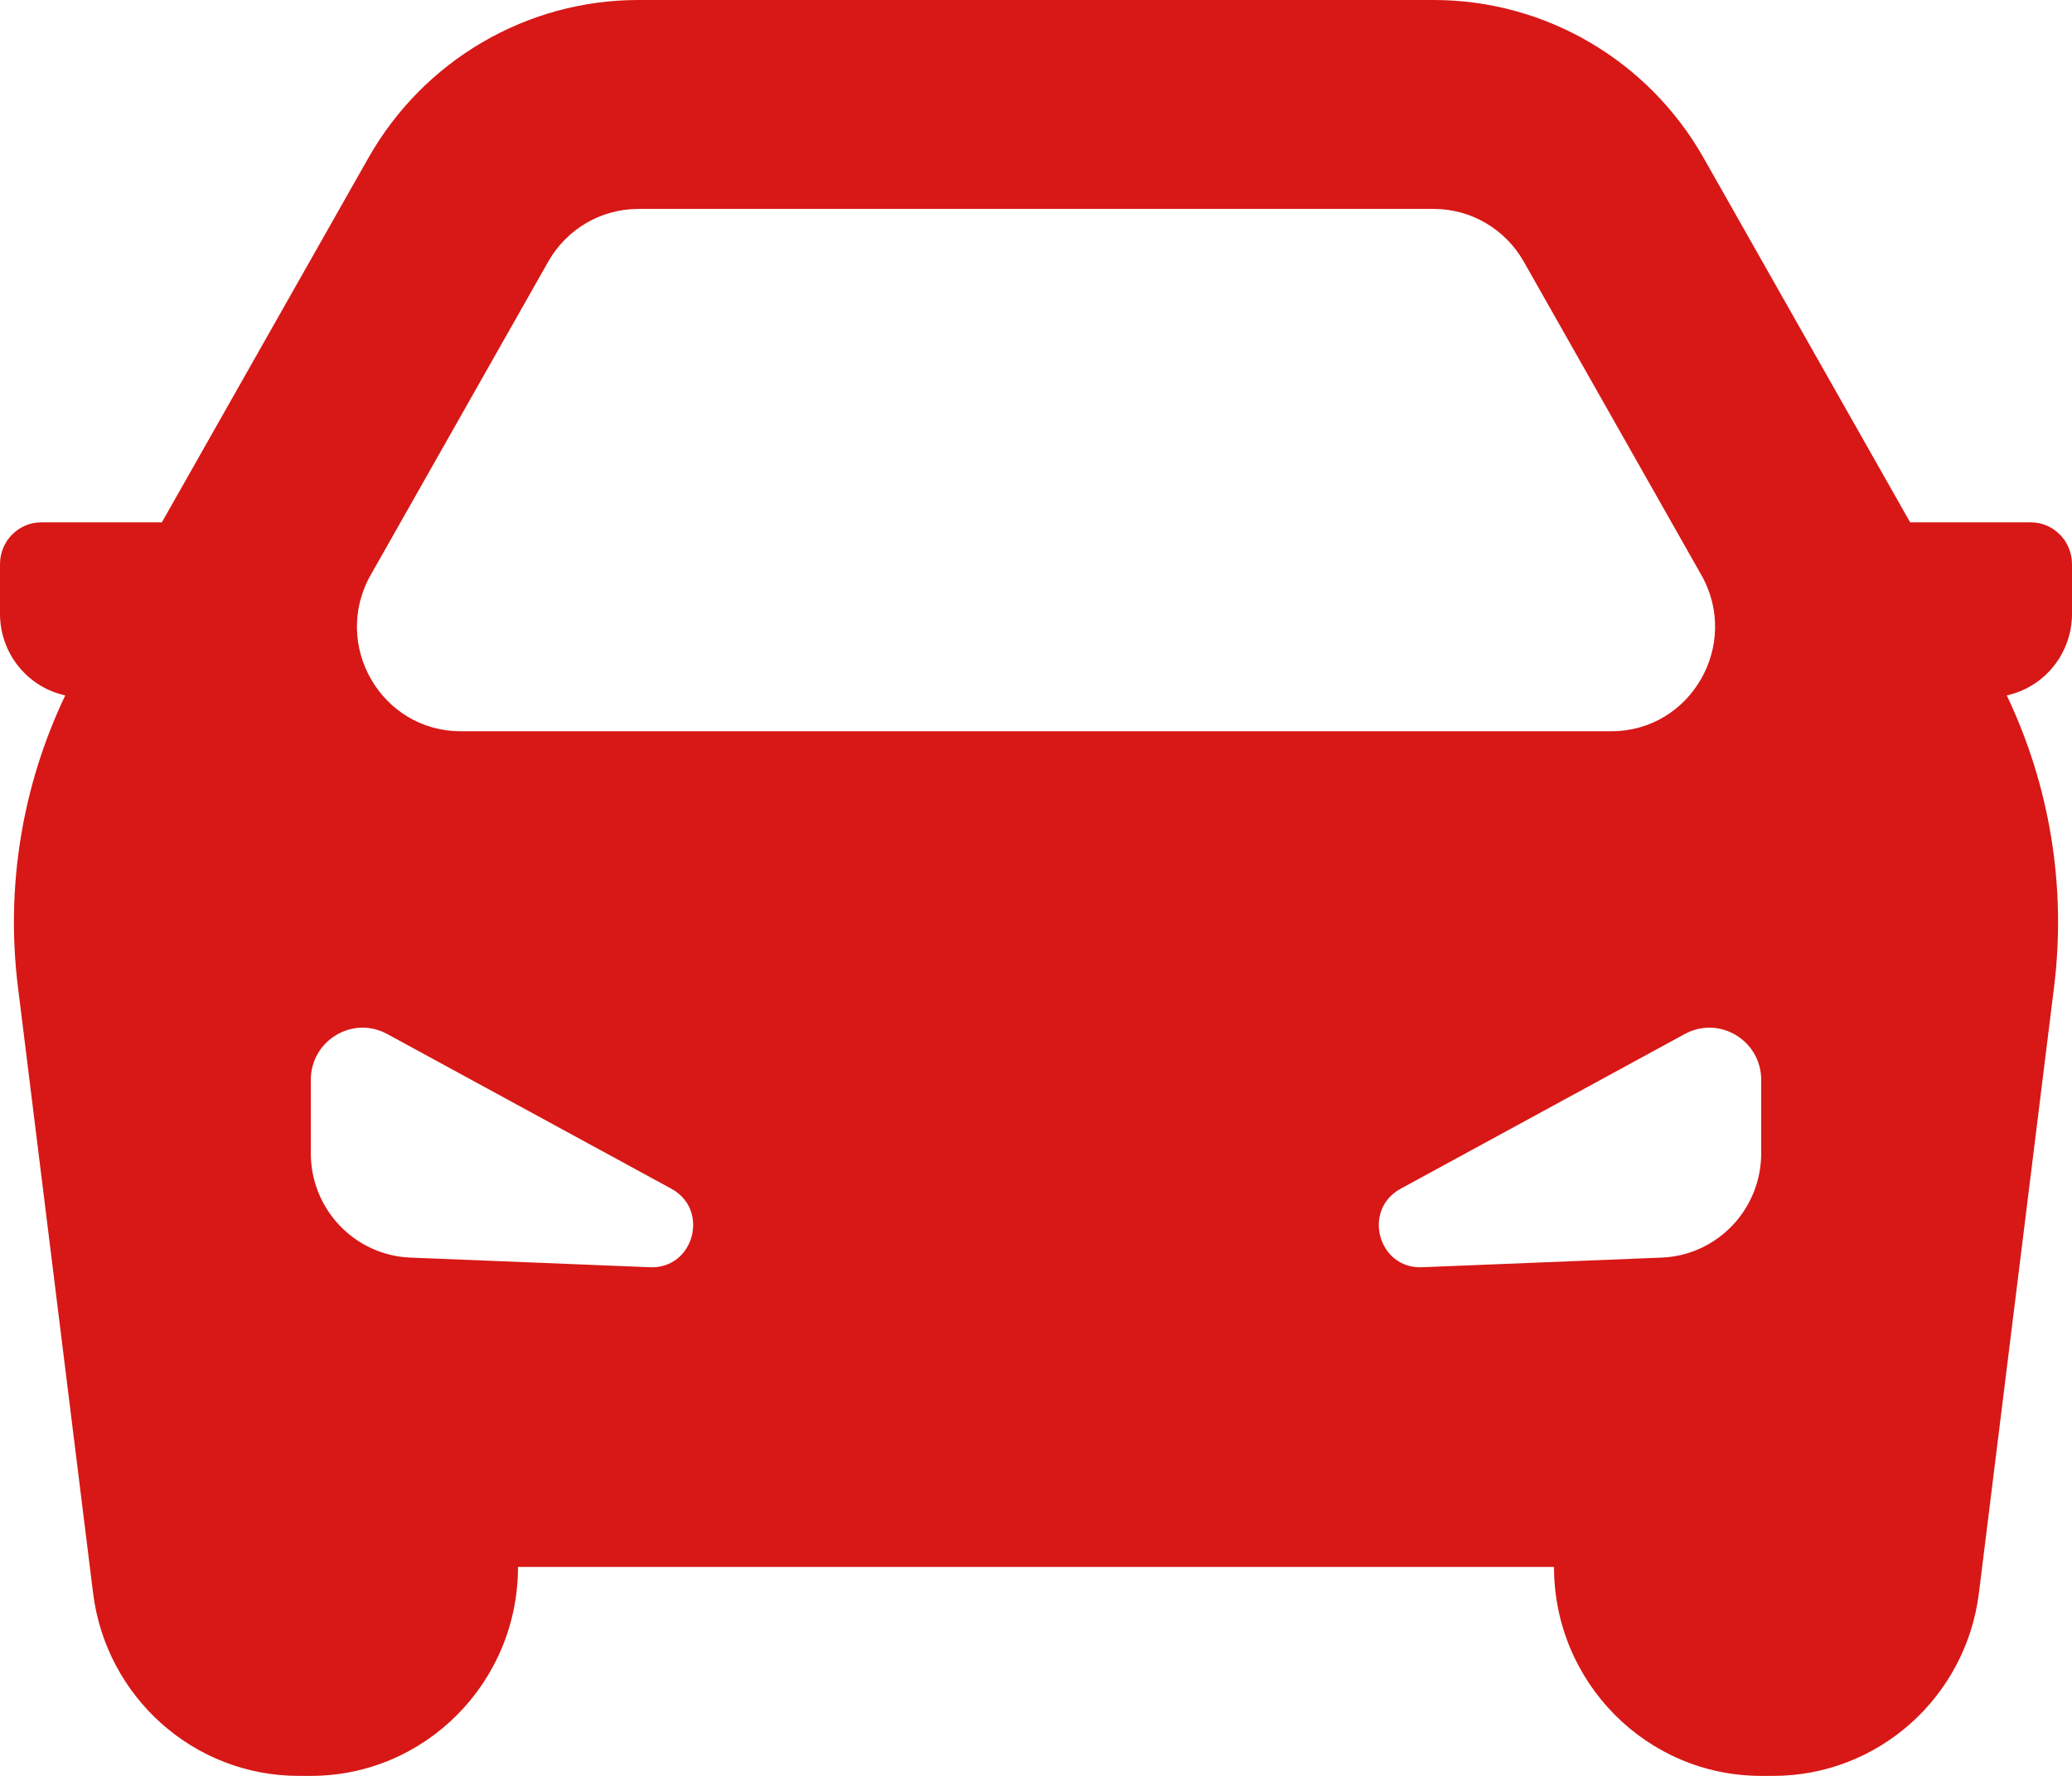 <?xml version="1.0" encoding="UTF-8"?> <svg xmlns="http://www.w3.org/2000/svg" width="112" height="96" viewBox="0 0 112 96" fill="none"> <path fill-rule="evenodd" clip-rule="evenodd" d="M34.5 0C28.471 0 22.904 3.258 19.913 8.536L8.75 28.235H2.24C1.003 28.235 0 29.247 0 30.494V33.179C0 35.252 1.399 37.059 3.393 37.561L3.526 37.595C1.195 42.476 0.3 47.945 0.969 53.348L5.03 86.107C5.731 91.758 10.495 96 16.144 96H16.8C22.986 96 28 90.944 28 84.706H84C84 90.944 89.014 96 95.2 96H95.856C101.505 96 106.27 91.758 106.97 86.107L111.031 53.348C111.7 47.945 110.805 42.476 108.474 37.595L108.606 37.561C110.601 37.059 112 35.252 112 33.179V30.494C112 29.247 110.997 28.235 109.76 28.235H103.25L92.087 8.536C89.096 3.258 83.529 0 77.501 0H34.5ZM91.963 31.081L82.363 14.139C81.366 12.38 79.51 11.294 77.501 11.294H34.5C32.49 11.294 30.634 12.38 29.637 14.139L20.038 31.081C17.906 34.845 20.601 39.529 24.9 39.529H87.1C91.4 39.529 94.096 34.845 91.963 31.081ZM16.8 62.339V58.38C16.8 56.242 19.065 54.88 20.93 55.896L36.289 64.26C38.378 65.397 37.508 68.6 35.135 68.504L22.176 67.982C19.173 67.86 16.8 65.37 16.8 62.339ZM95.2 58.38V62.339C95.2 65.37 92.827 67.86 89.824 67.982L76.865 68.504C74.492 68.6 73.621 65.397 75.711 64.26L91.069 55.896C92.935 54.88 95.2 56.242 95.2 58.38Z" fill="#D71816"></path> </svg> 